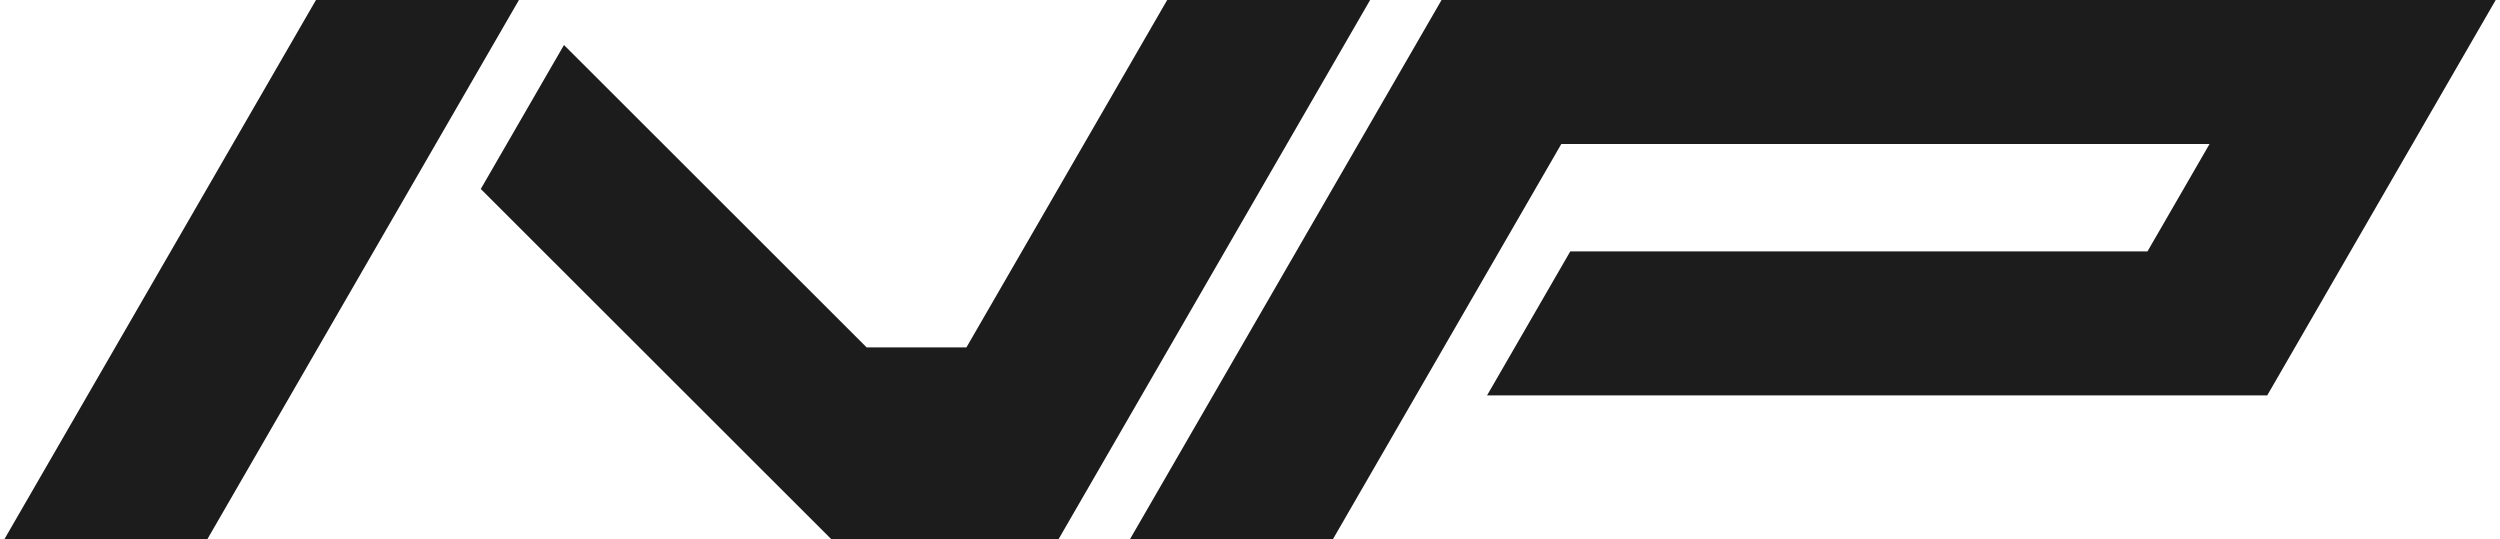 <svg width="292" height="63" viewBox="0 0 292 63" fill="none" xmlns="http://www.w3.org/2000/svg">
<path d="M24.206 63H0.5L36.906 0H60.612L24.206 63Z" fill="#1C1C1C"/>
<path d="M97.12 63L56.155 22.073L65.873 5.256L101.227 40.578H112.877L136.328 0H160.032L123.626 63H97.12Z" fill="#1C1C1C"/>
<path d="M173.688 46.183L183.406 29.367H250.824L258.076 16.817H182.362L155.672 63H131.968L168.374 0H291.5L264.812 46.183H173.688Z" fill="#1C1C1C"/>
</svg>

